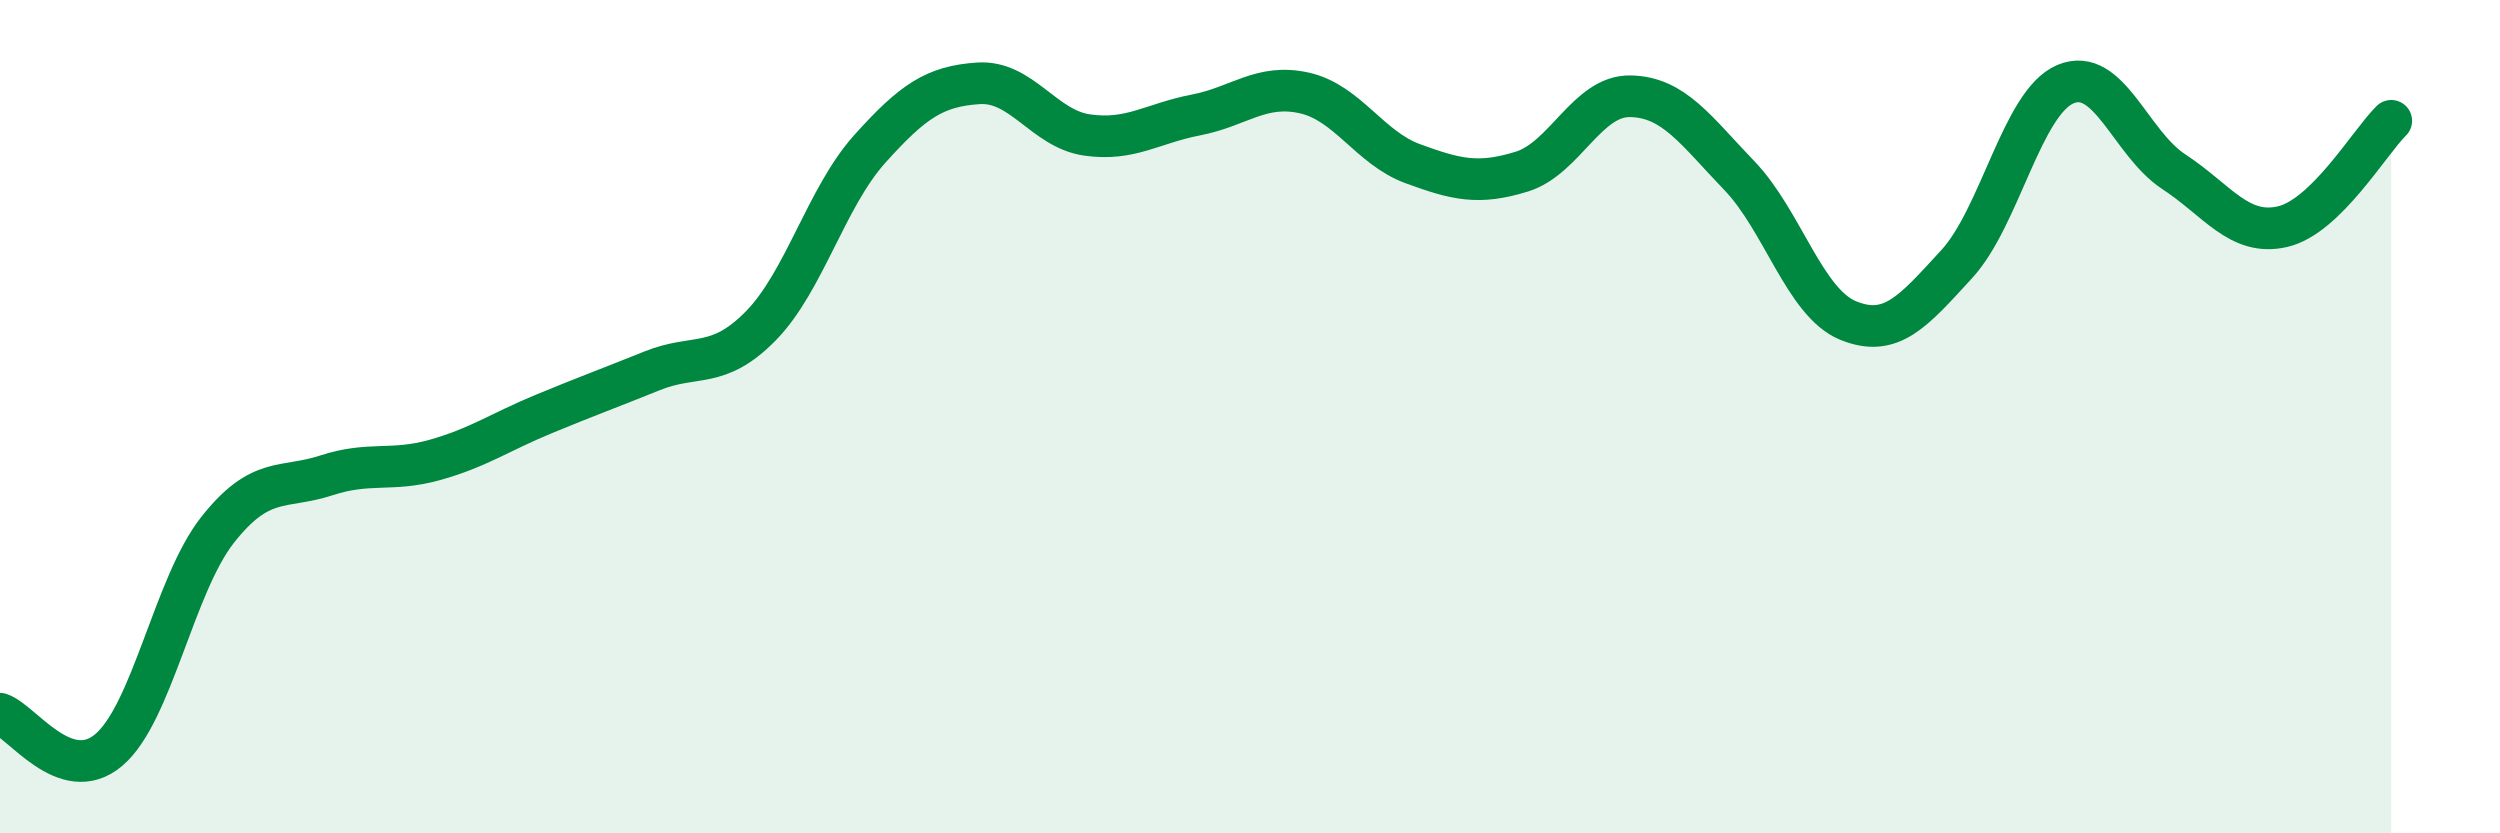 
    <svg width="60" height="20" viewBox="0 0 60 20" xmlns="http://www.w3.org/2000/svg">
      <path
        d="M 0,17.13 C 0.52,17.3 1.57,18.88 2.61,18 C 3.65,17.12 4.18,14.04 5.22,12.72 C 6.26,11.4 6.79,11.75 7.83,11.41 C 8.87,11.07 9.39,11.33 10.43,11.04 C 11.47,10.75 12,10.37 13.04,9.94 C 14.08,9.51 14.61,9.32 15.65,8.9 C 16.69,8.48 17.22,8.88 18.26,7.82 C 19.3,6.76 19.83,4.74 20.87,3.58 C 21.91,2.42 22.44,2.07 23.48,2 C 24.52,1.93 25.05,3.09 26.09,3.24 C 27.13,3.39 27.66,2.96 28.7,2.76 C 29.74,2.56 30.26,2 31.3,2.23 C 32.34,2.46 32.87,3.55 33.91,3.93 C 34.95,4.31 35.48,4.44 36.52,4.12 C 37.56,3.8 38.09,2.29 39.13,2.31 C 40.17,2.33 40.7,3.13 41.74,4.21 C 42.78,5.29 43.31,7.26 44.35,7.69 C 45.39,8.12 45.92,7.47 46.96,6.34 C 48,5.21 48.53,2.46 49.57,2.02 C 50.61,1.58 51.13,3.44 52.17,4.12 C 53.21,4.8 53.74,5.68 54.78,5.44 C 55.82,5.2 56.87,3.41 57.39,2.9L57.39 20L0 20Z"
        fill="#008740"
        opacity="0.1"
        stroke-linecap="round"
        stroke-linejoin="round"
      />
      <path
        d="M 0,17.13 C 0.52,17.3 1.57,18.88 2.61,18 C 3.65,17.12 4.18,14.04 5.22,12.72 C 6.26,11.4 6.79,11.75 7.83,11.41 C 8.87,11.07 9.39,11.33 10.43,11.04 C 11.47,10.75 12,10.37 13.04,9.94 C 14.08,9.51 14.61,9.32 15.65,8.9 C 16.69,8.48 17.22,8.88 18.26,7.82 C 19.3,6.76 19.83,4.74 20.87,3.58 C 21.91,2.42 22.44,2.07 23.48,2 C 24.52,1.93 25.05,3.09 26.09,3.24 C 27.13,3.39 27.66,2.96 28.7,2.76 C 29.74,2.56 30.26,2 31.3,2.23 C 32.34,2.46 32.87,3.55 33.91,3.93 C 34.95,4.31 35.48,4.44 36.52,4.12 C 37.56,3.8 38.09,2.29 39.13,2.31 C 40.17,2.33 40.7,3.13 41.74,4.21 C 42.78,5.29 43.31,7.26 44.35,7.69 C 45.39,8.12 45.92,7.47 46.96,6.34 C 48,5.21 48.53,2.46 49.57,2.02 C 50.61,1.58 51.13,3.44 52.17,4.12 C 53.21,4.8 53.74,5.68 54.78,5.44 C 55.82,5.2 56.87,3.41 57.39,2.9"
        stroke="#008740"
        stroke-width="1"
        fill="none"
        stroke-linecap="round"
        stroke-linejoin="round"
      />
    </svg>
  